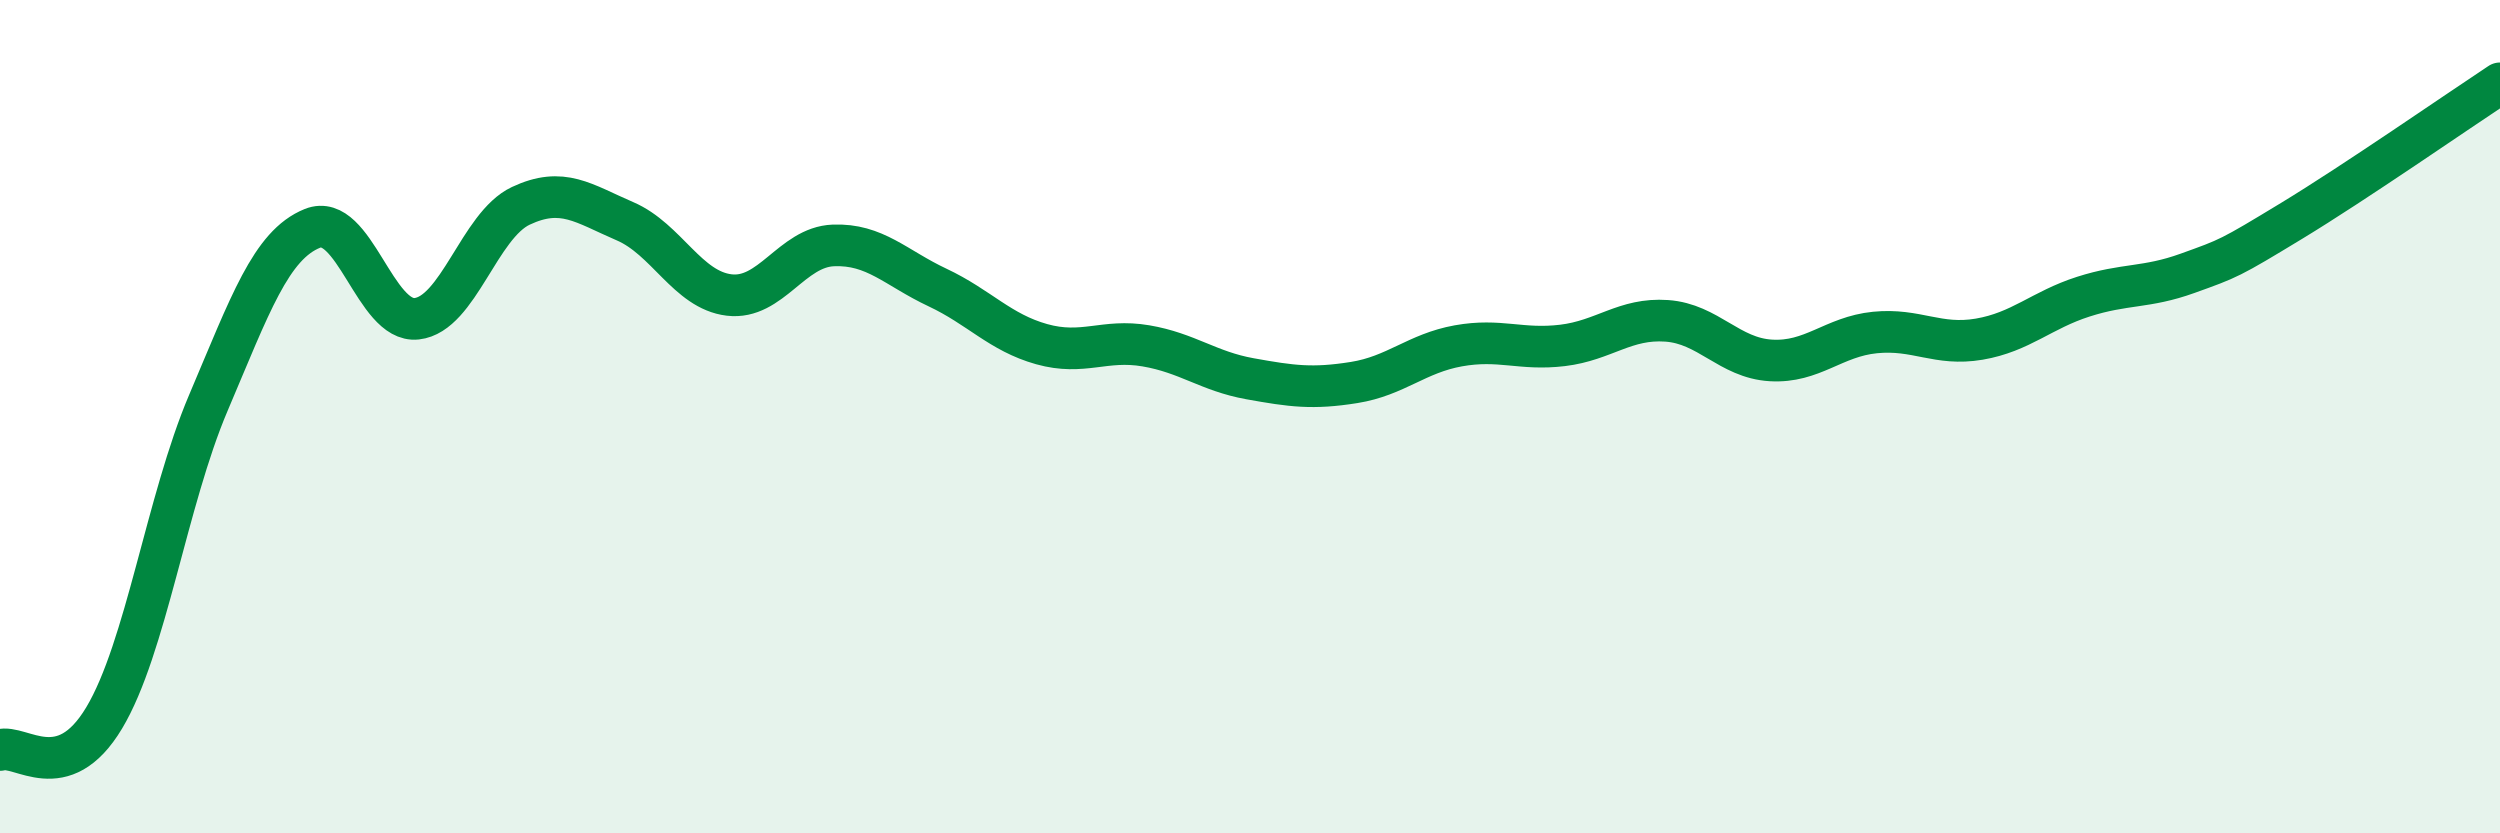 
    <svg width="60" height="20" viewBox="0 0 60 20" xmlns="http://www.w3.org/2000/svg">
      <path
        d="M 0,18 C 0.5,17.85 1.5,18.9 2.5,17.23 C 3.5,15.56 4,12.02 5,9.67 C 6,7.32 6.5,5.88 7.5,5.48 C 8.5,5.08 9,7.76 10,7.65 C 11,7.54 11.5,5.41 12.5,4.94 C 13.5,4.47 14,4.88 15,5.31 C 16,5.74 16.5,6.96 17.5,7.08 C 18.5,7.2 19,5.93 20,5.89 C 21,5.85 21.5,6.43 22.5,6.9 C 23.5,7.37 24,7.98 25,8.26 C 26,8.54 26.5,8.13 27.5,8.3 C 28.5,8.47 29,8.91 30,9.09 C 31,9.27 31.5,9.34 32.5,9.18 C 33.5,9.02 34,8.48 35,8.3 C 36,8.12 36.5,8.41 37.5,8.29 C 38.5,8.17 39,7.63 40,7.7 C 41,7.77 41.5,8.59 42.5,8.65 C 43.5,8.71 44,8.08 45,7.98 C 46,7.88 46.5,8.31 47.5,8.14 C 48.5,7.97 49,7.44 50,7.12 C 51,6.8 51.5,6.92 52.5,6.56 C 53.5,6.2 53.5,6.21 55,5.3 C 56.5,4.39 59,2.66 60,2L60 20L0 20Z"
        fill="#008740"
        opacity="0.1"
        stroke-linecap="round"
        stroke-linejoin="round"
      />
      <path
        d="M 0,18 C 0.5,17.85 1.5,18.9 2.5,17.23 C 3.5,15.56 4,12.02 5,9.67 C 6,7.32 6.5,5.88 7.5,5.48 C 8.5,5.08 9,7.76 10,7.65 C 11,7.54 11.5,5.41 12.5,4.94 C 13.5,4.47 14,4.88 15,5.31 C 16,5.74 16.5,6.96 17.5,7.08 C 18.5,7.2 19,5.93 20,5.89 C 21,5.85 21.5,6.43 22.5,6.9 C 23.5,7.37 24,7.98 25,8.26 C 26,8.54 26.5,8.13 27.5,8.3 C 28.5,8.47 29,8.91 30,9.09 C 31,9.27 31.5,9.34 32.5,9.18 C 33.5,9.02 34,8.48 35,8.3 C 36,8.12 36.5,8.41 37.5,8.29 C 38.5,8.17 39,7.63 40,7.7 C 41,7.77 41.5,8.59 42.5,8.65 C 43.5,8.71 44,8.08 45,7.98 C 46,7.88 46.5,8.31 47.5,8.14 C 48.5,7.97 49,7.44 50,7.12 C 51,6.8 51.5,6.92 52.5,6.56 C 53.5,6.2 53.5,6.21 55,5.3 C 56.5,4.39 59,2.66 60,2"
        stroke="#008740"
        stroke-width="1"
        fill="none"
        stroke-linecap="round"
        stroke-linejoin="round"
      />
    </svg>
  